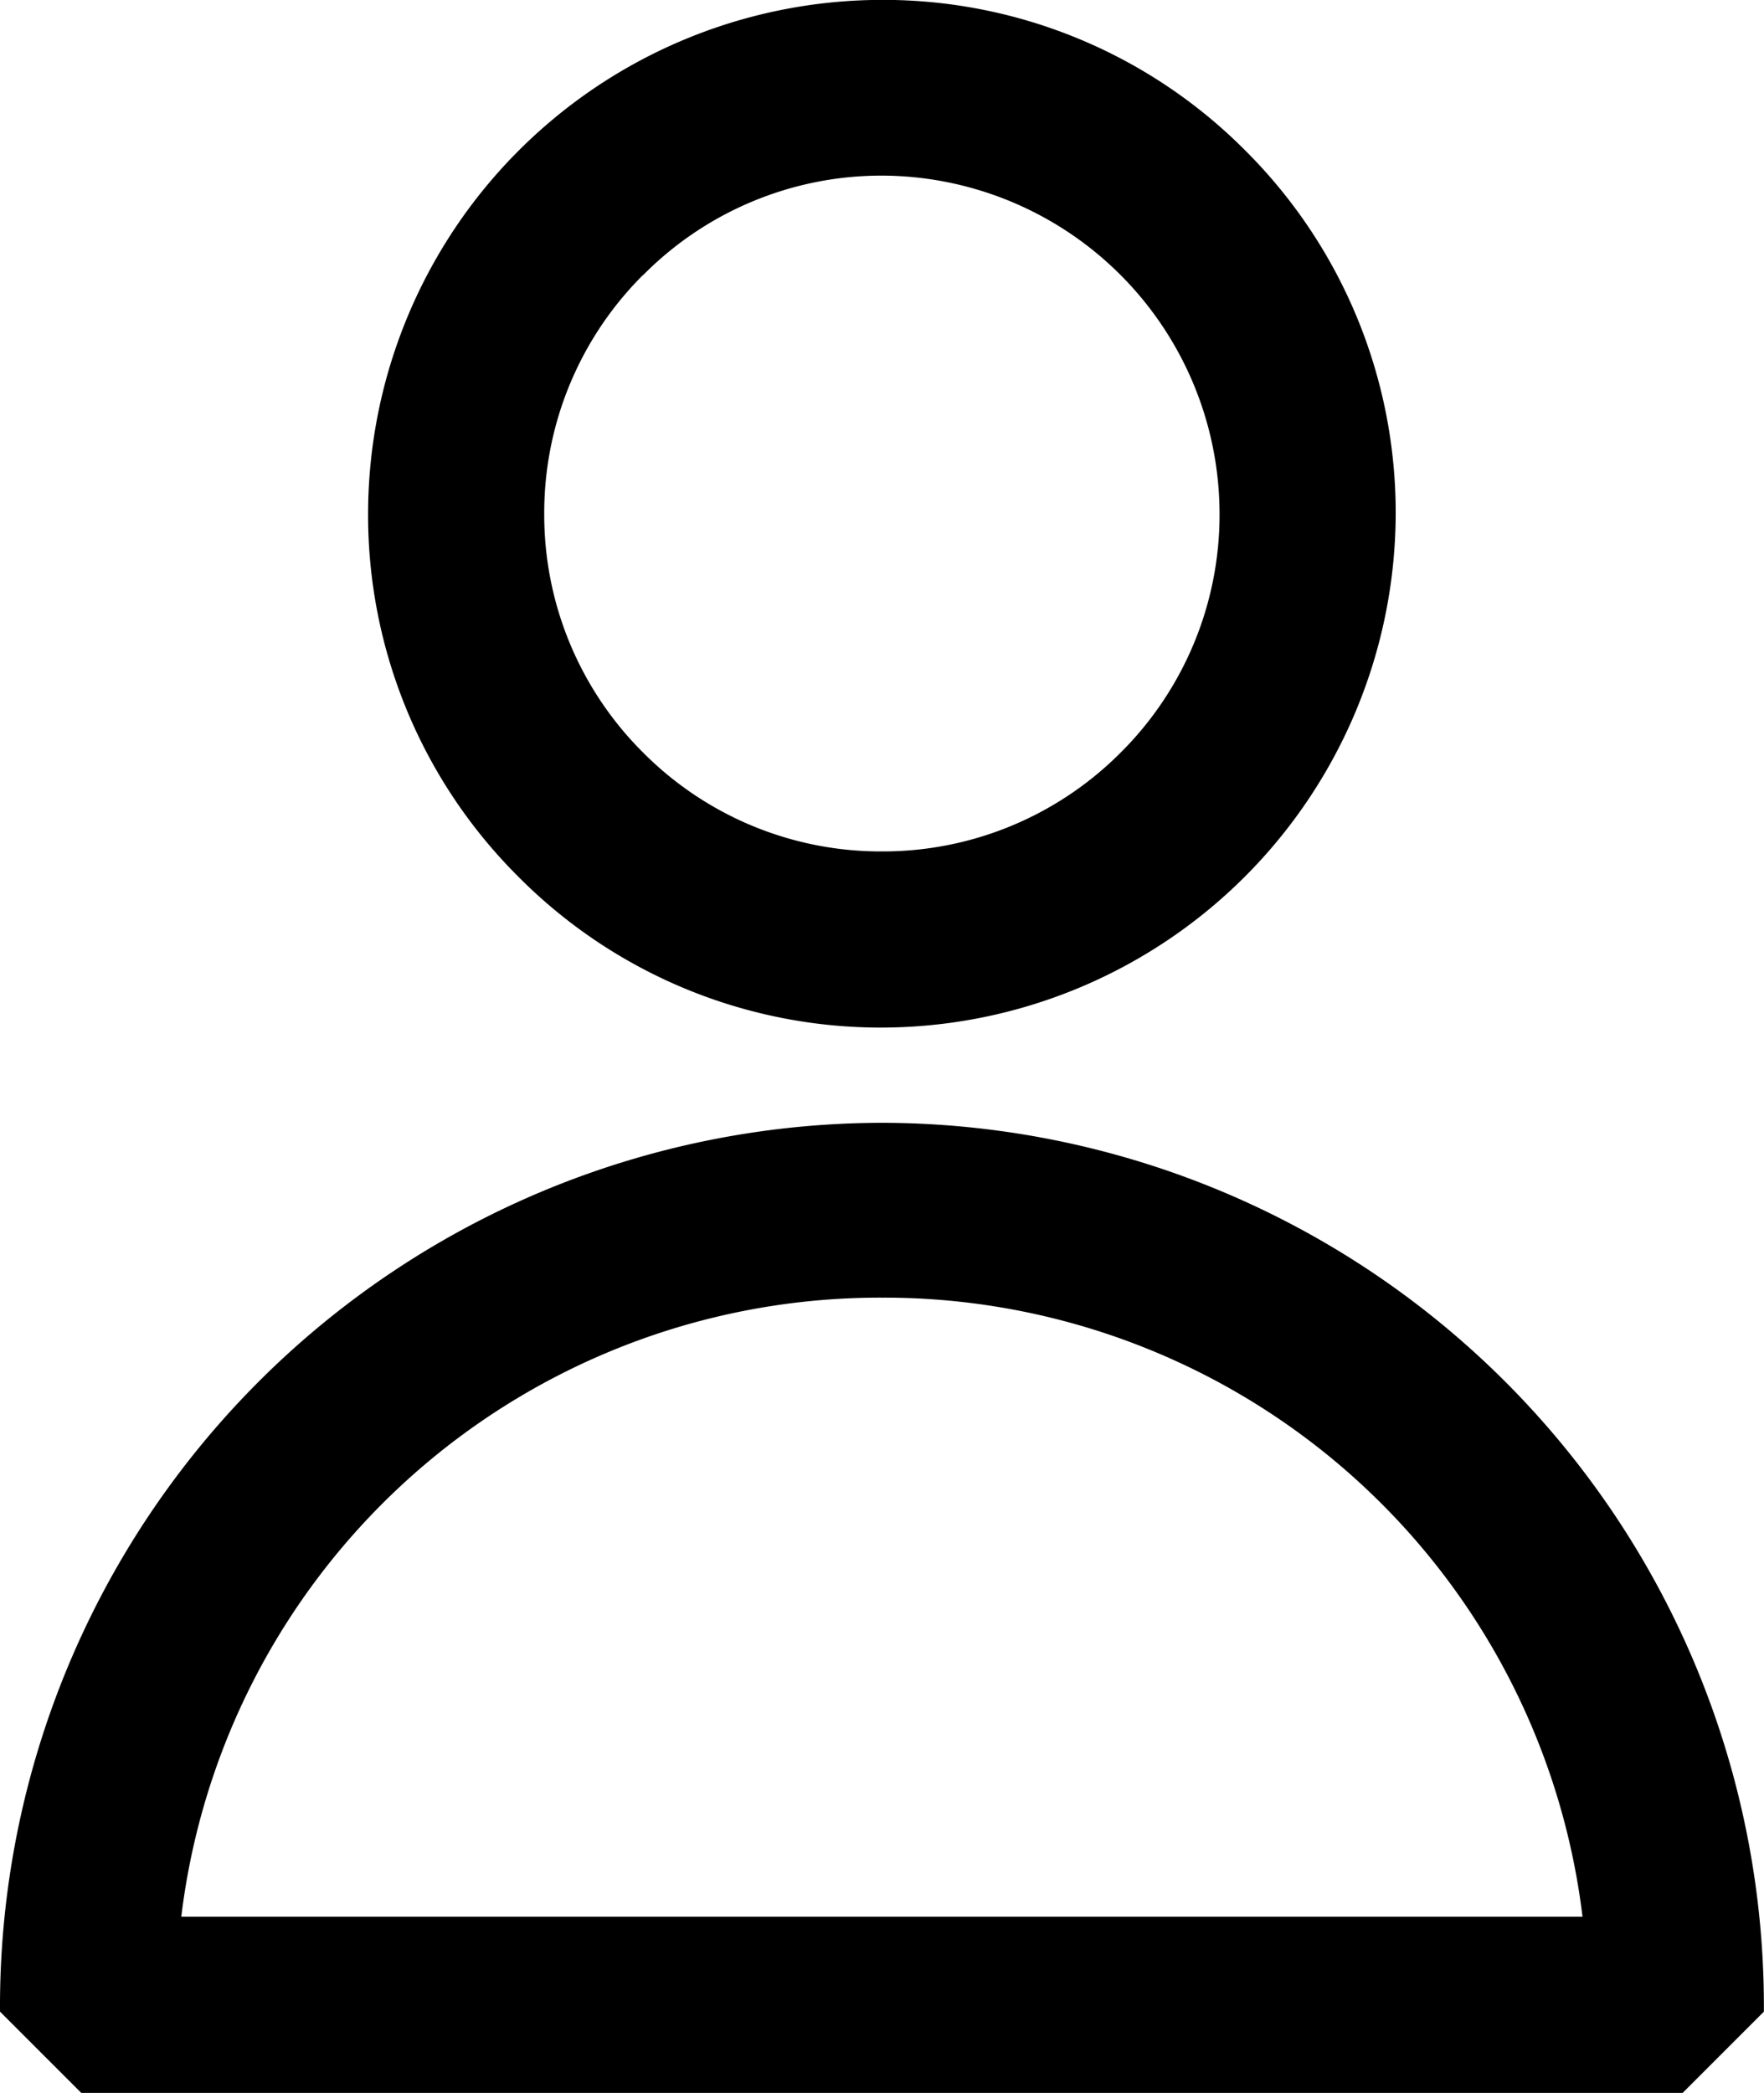 <svg xmlns="http://www.w3.org/2000/svg" width="16.174" height="19.188" viewBox="0 0 16.174 19.188">
  <path id="Union_4" data-name="Union 4" d="M824.183-383.072l-.745-.745v-.062a8.1,8.1,0,0,1,8.087-8.087,8.1,8.1,0,0,1,8.086,8.087v.062l-.745.745Zm.918-1.615h12.847a6.45,6.45,0,0,0-6.423-5.676A6.451,6.451,0,0,0,825.1-384.686Zm3.092-9.533a4.676,4.676,0,0,1-1.38-3.331,4.716,4.716,0,0,1,4.711-4.71,4.679,4.679,0,0,1,3.331,1.38,4.683,4.683,0,0,1,1.38,3.331,4.723,4.723,0,0,1-4.71,4.711A4.68,4.68,0,0,1,828.194-394.219Zm1.141-5.519a3.079,3.079,0,0,0-.906,2.19,3.074,3.074,0,0,0,.907,2.189,3.072,3.072,0,0,0,2.189.906,3.076,3.076,0,0,0,2.189-.906,3.076,3.076,0,0,0,.907-2.19,3.105,3.105,0,0,0-3.1-3.1A3.076,3.076,0,0,0,829.335-399.738Z" transform="translate(-823.438 402.26)"/>
</svg>
